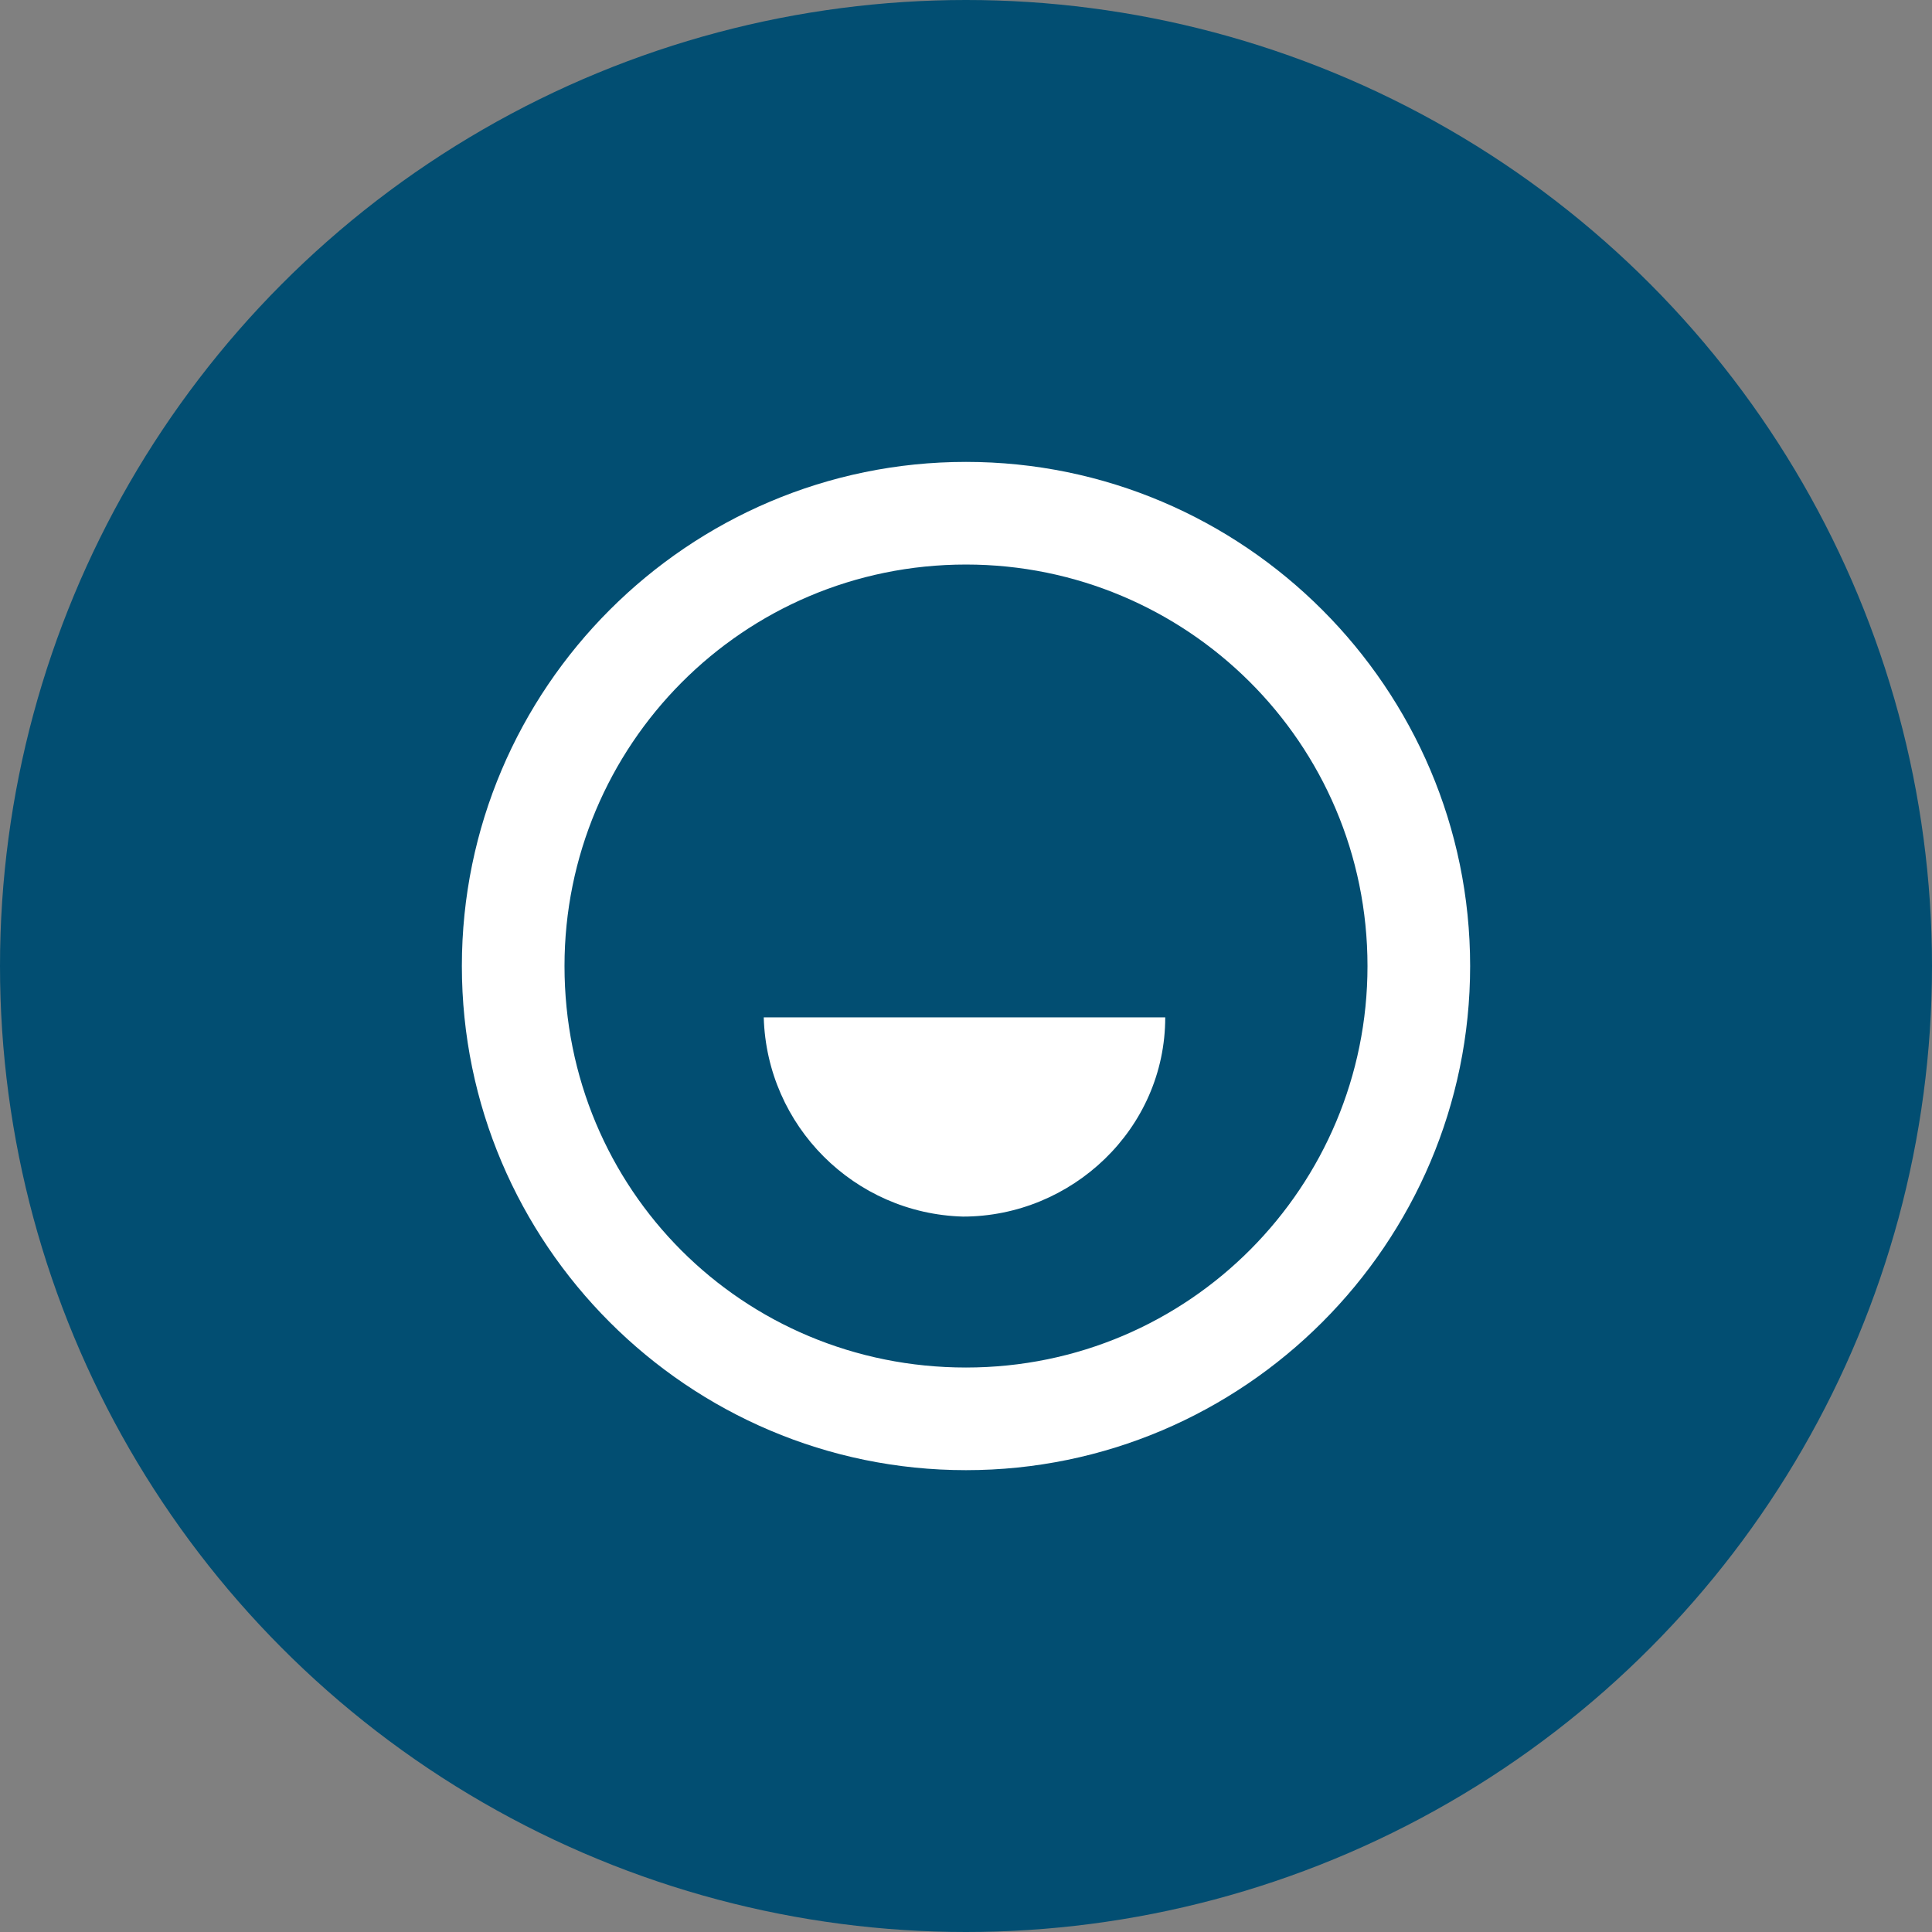 <?xml version="1.0" encoding="utf-8"?>
<!-- Generator: Adobe Illustrator 27.1.1, SVG Export Plug-In . SVG Version: 6.00 Build 0)  -->
<svg version="1.1" id="Layer_1" xmlns="http://www.w3.org/2000/svg" xmlns:xlink="http://www.w3.org/1999/xlink" x="0px" y="0px"
	 viewBox="0 0 64 64" style="enable-background:new 0 0 64 64;" xml:space="preserve">
<rect x="0" y="0" width="64" height="64" fill="#808080" stroke="none"/>
<style type="text/css">
	.st0{fill:#024E72;}
	.st1{fill:none;}
	.st2{fill:#FFFFFF;}
</style>
<circle class="st0" cx="32" cy="32" r="32"/>
<g transform="translate(12 12.001)">
	<path class="st1" d="M0,0h40v40H0V0z"/>
	<path class="st2" d="M20,36.7c-9.2,0-16.7-7.5-16.7-16.7c0-9.2,7.5-16.7,16.7-16.7c9.2,0,16.7,7.5,16.7,16.7c0,0,0,0,0,0
		C36.7,29.2,29.2,36.7,20,36.7L20,36.7z M20,33.3c7.4,0,13.3-6,13.3-13.3c0-7.4-6-13.3-13.3-13.3c-7.4,0-13.3,6-13.3,13.3
		C6.7,27.4,12.6,33.3,20,33.3C20,33.3,20,33.3,20,33.3z M13.3,21.7h13.3c0,3.7-3.1,6.6-6.7,6.6C16.3,28.2,13.4,25.3,13.3,21.7z"/>
</g>
</svg>
